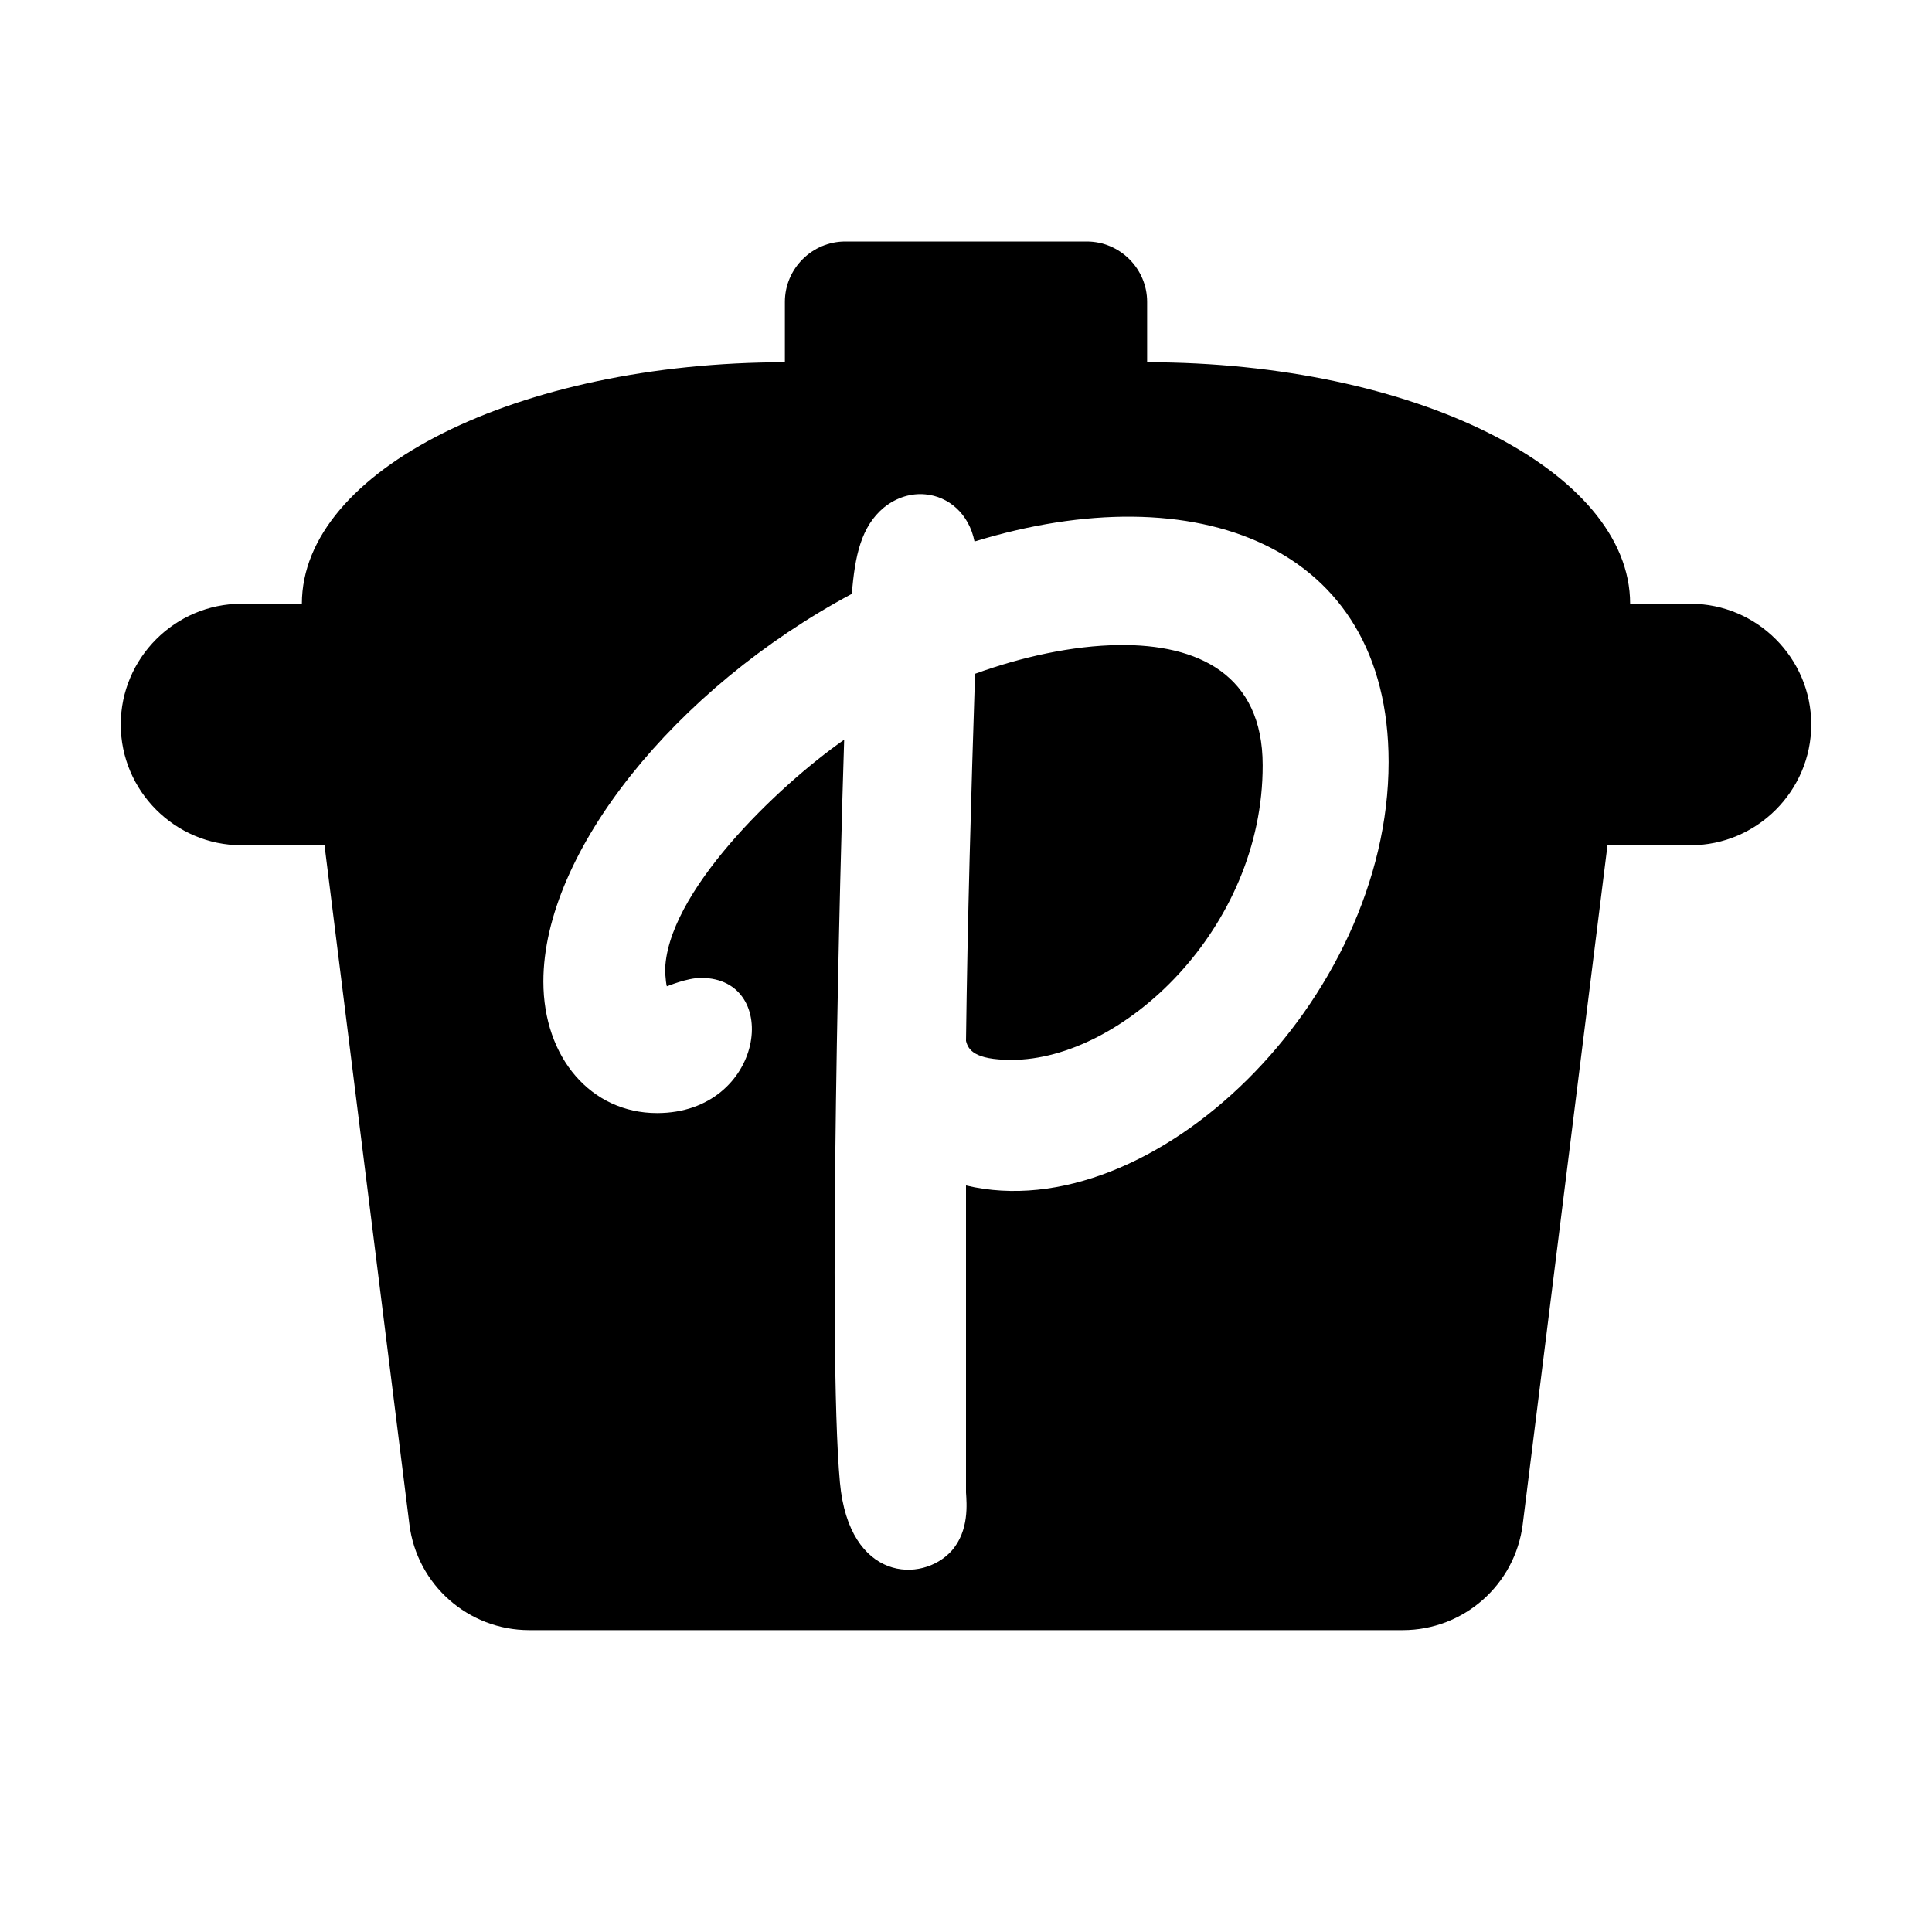 <?xml version="1.0" encoding="utf-8"?>
<svg fill="#000000" width="800px" height="800px" viewBox="0 0 32 32" xmlns="http://www.w3.org/2000/svg"><path d="M 14 4 C 13.45 4 13 4.45 13 5 L 13 6 C 8.582 6 5 7.791 5 10 L 4 10 C 2.9 10 2 10.9 2 12 C 2 13.1 2.9 14 4 14 L 5.375 14 L 6.781 25.248 C 6.906 26.249 7.757 27 8.766 27 L 23.234 27 C 24.243 27 25.095 26.249 25.221 25.248 L 26.625 14 L 28 14 C 29.1 14 30 13.1 30 12 C 30 10.9 29.1 10 28 10 L 27 10 C 27 7.791 23.418 6 19 6 L 19 5 C 19 4.45 18.55 4 18 4 L 14 4 z M 15.328 8.188 C 15.709 8.223 16.049 8.506 16.141 8.969 C 19.804 7.843 23 9.018 23 12.621 C 23 16.574 19.085 20.366 16 19.635 L 16 24.709 L 16 24.719 C 16.01 24.892 16.059 25.352 15.76 25.688 C 15.273 26.226 14.064 26.196 13.912 24.557 C 13.704 22.304 13.921 14.099 13.982 12.252 C 12.891 13.013 11.016 14.803 11.016 16.102 C 11.026 16.229 11.035 16.306 11.045 16.336 C 11.055 16.336 11.375 16.197 11.613 16.197 C 12.963 16.197 12.664 18.436 10.883 18.436 C 9.793 18.437 9 17.52 9 16.256 C 9 14.125 11.176 11.404 14.109 9.836 C 14.16 9.207 14.262 8.719 14.643 8.404 C 14.856 8.233 15.1 8.166 15.328 8.188 z M 18.539 10.684 C 17.76 10.692 16.903 10.886 16.15 11.16 C 16.085 13.159 16.025 15.256 16 17.24 C 16.035 17.382 16.13 17.555 16.754 17.555 C 18.592 17.555 20.919 15.383 20.914 12.674 C 20.914 11.17 19.837 10.669 18.539 10.684 z"/></svg>